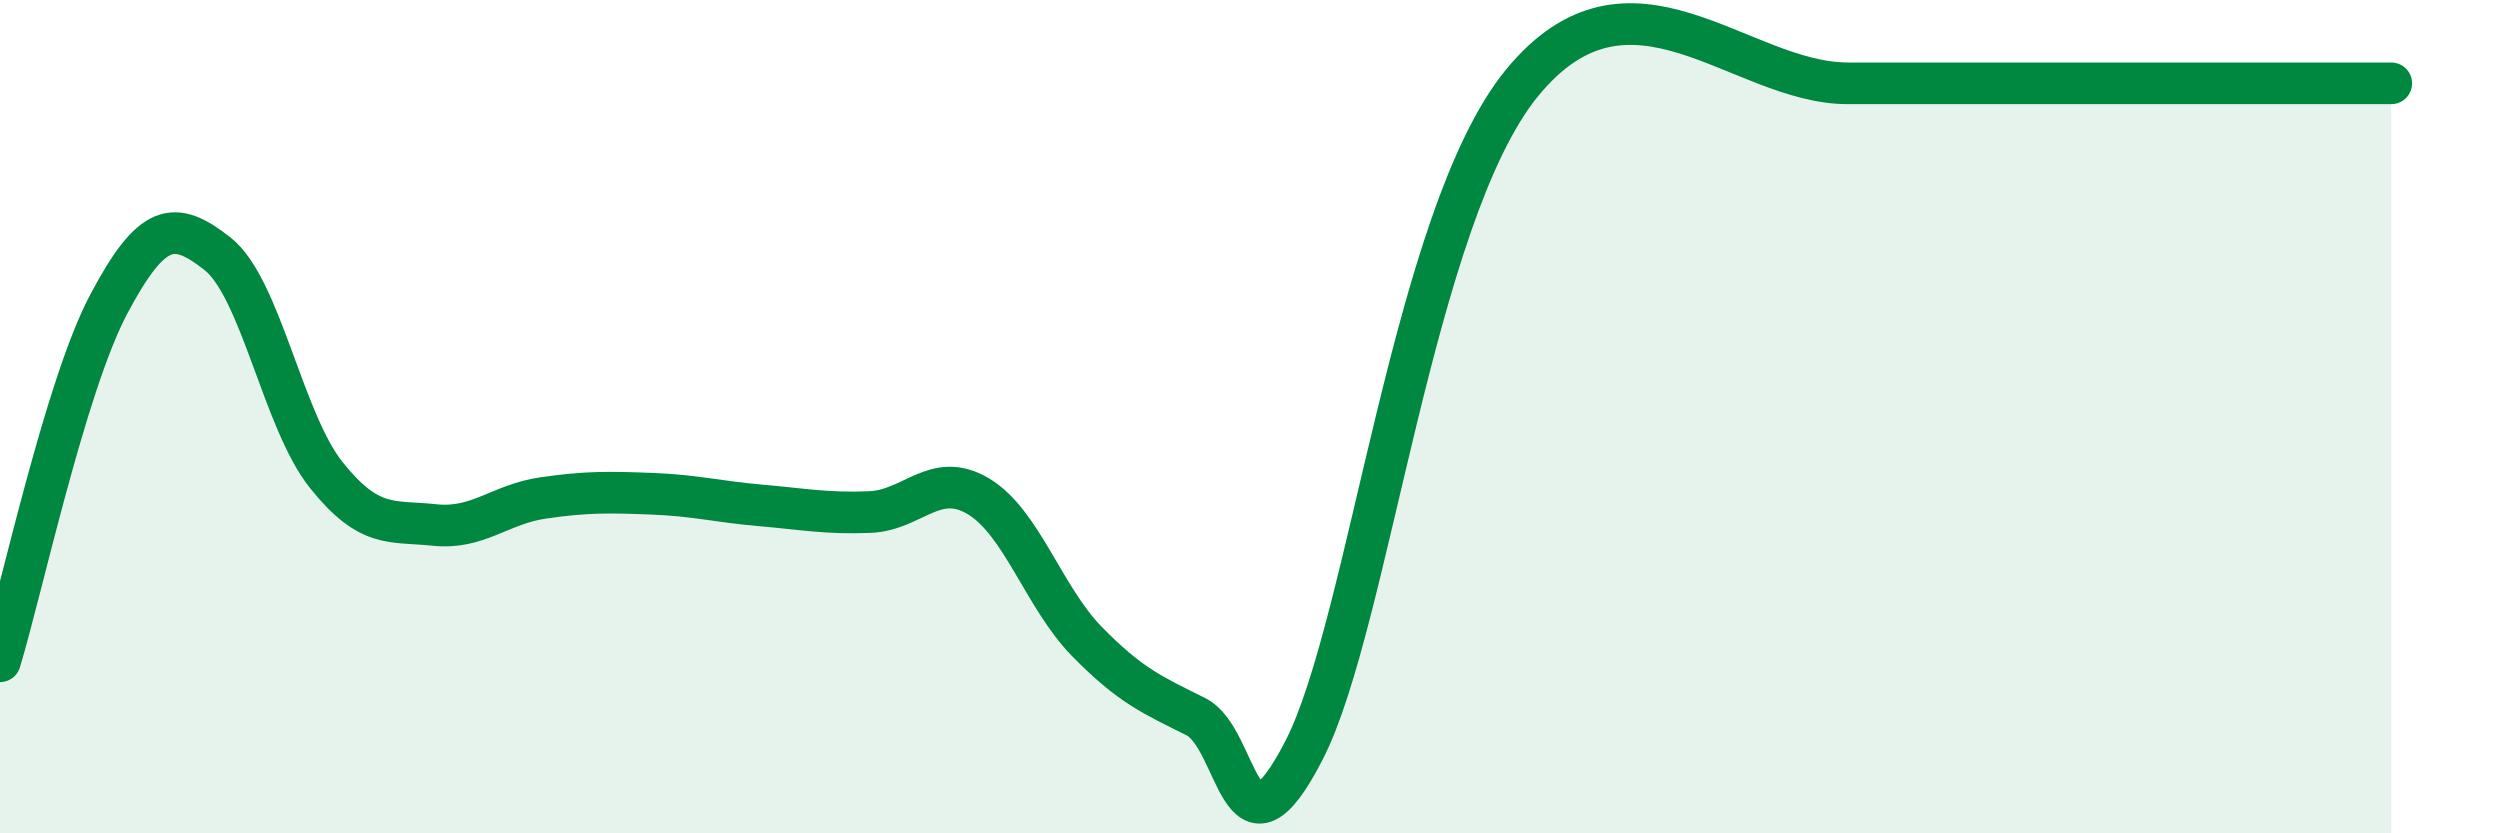 
    <svg width="60" height="20" viewBox="0 0 60 20" xmlns="http://www.w3.org/2000/svg">
      <path
        d="M 0,15.87 C 0.52,14.16 1.57,9.26 2.61,7.3 C 3.65,5.34 4.18,5.27 5.22,6.09 C 6.26,6.91 6.79,10.1 7.83,11.4 C 8.87,12.7 9.39,12.49 10.43,12.6 C 11.47,12.71 12,12.1 13.04,11.95 C 14.08,11.8 14.61,11.81 15.65,11.85 C 16.69,11.89 17.22,12.04 18.26,12.13 C 19.3,12.22 19.83,12.33 20.87,12.29 C 21.91,12.25 22.44,11.29 23.48,11.91 C 24.52,12.53 25.05,14.34 26.09,15.4 C 27.13,16.46 27.66,16.68 28.7,17.2 C 29.74,17.72 29.74,21.04 31.3,18 C 32.86,14.96 33.91,5.2 36.52,2 C 39.13,-1.2 41.74,2 44.35,2 C 46.96,2 46.96,2 49.57,2 C 52.18,2 55.83,2 57.39,2L57.39 20L0 20Z"
        fill="#008740"
        opacity="0.1"
        stroke-linecap="round"
        stroke-linejoin="round"
      />
      <path
        d="M 0,15.87 C 0.52,14.16 1.57,9.26 2.61,7.3 C 3.65,5.34 4.18,5.27 5.22,6.09 C 6.26,6.91 6.79,10.1 7.83,11.4 C 8.87,12.7 9.39,12.49 10.43,12.6 C 11.47,12.71 12,12.1 13.04,11.95 C 14.08,11.8 14.61,11.81 15.65,11.85 C 16.69,11.89 17.22,12.04 18.26,12.13 C 19.3,12.22 19.83,12.33 20.87,12.29 C 21.91,12.25 22.44,11.29 23.48,11.91 C 24.52,12.53 25.05,14.34 26.09,15.4 C 27.13,16.46 27.66,16.68 28.7,17.2 C 29.74,17.72 29.74,21.04 31.3,18 C 32.86,14.96 33.91,5.2 36.52,2 C 39.13,-1.2 41.74,2 44.35,2 C 46.96,2 46.96,2 49.57,2 C 52.18,2 55.83,2 57.39,2"
        stroke="#008740"
        stroke-width="1"
        fill="none"
        stroke-linecap="round"
        stroke-linejoin="round"
      />
    </svg>
  